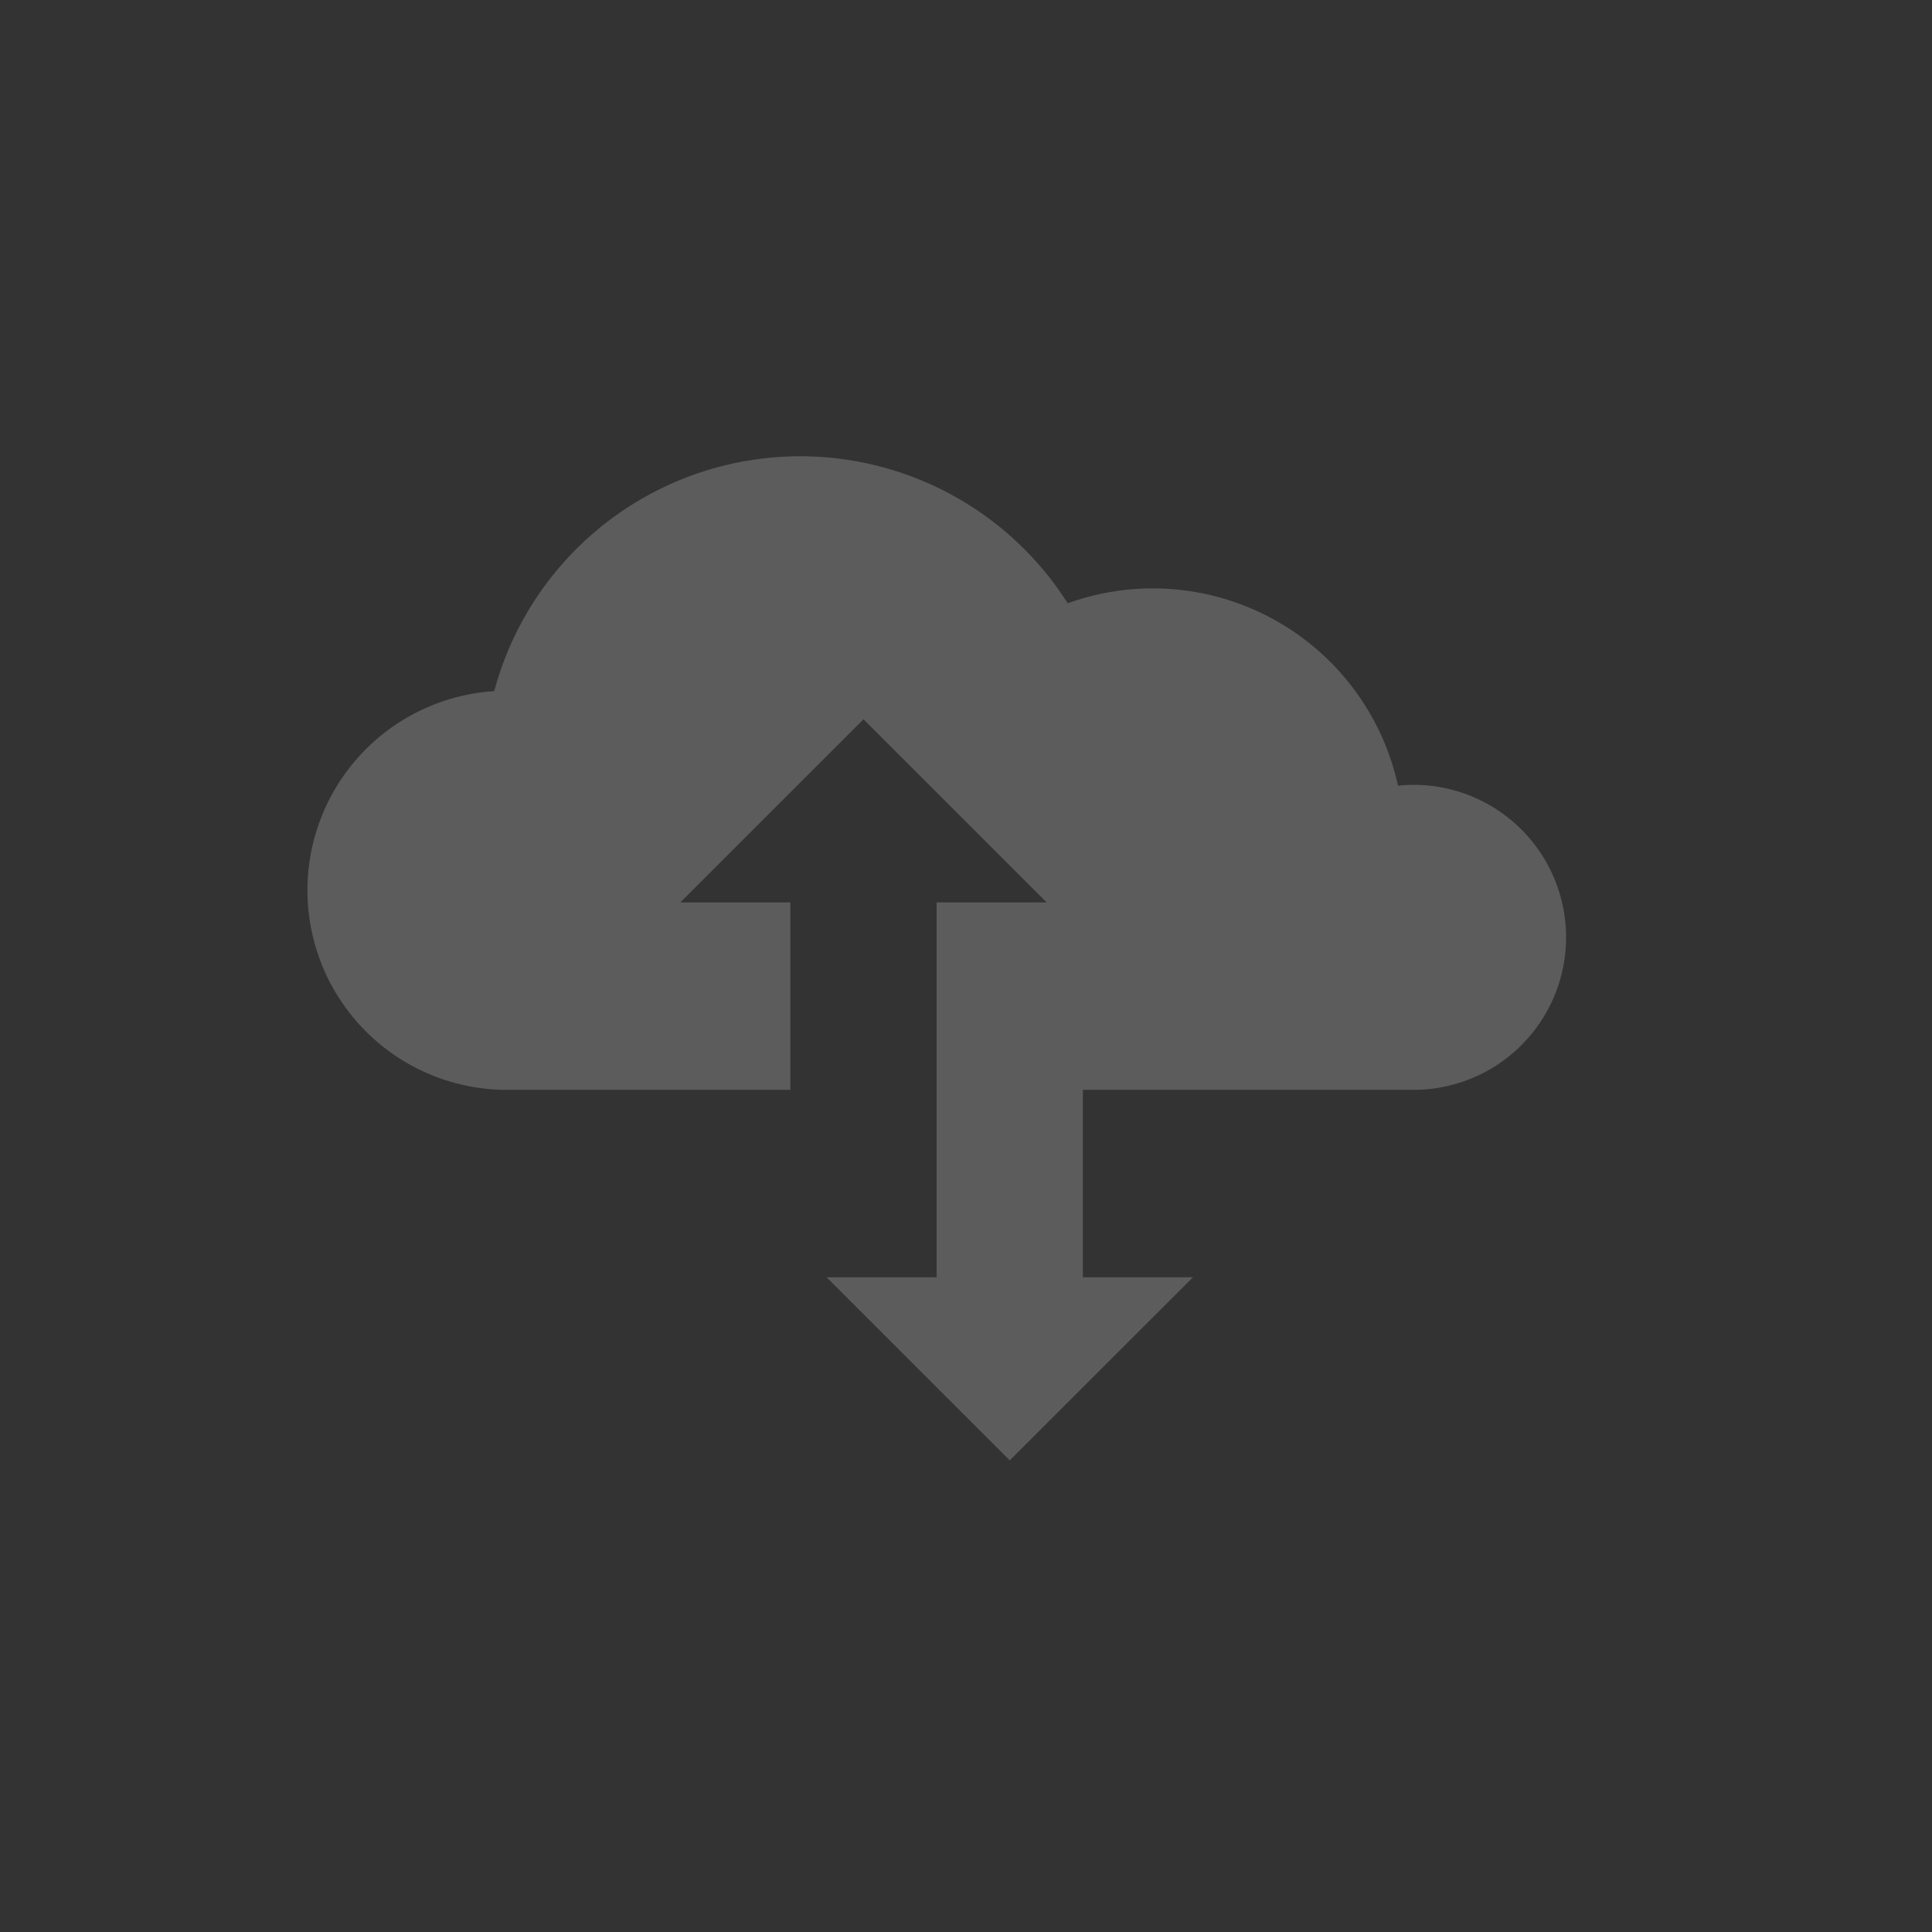 <svg xmlns="http://www.w3.org/2000/svg" width="80" height="80" viewBox="0 0 80 80">
  <rect x="0" y="0" width="80" height="80" fill="#333333" stroke="none"/>
  <g id="icon_cloud" transform="translate(-743 -596)">
    <path id="icon_colud" d="M860.985,253.563a5.907,5.907,0,0,0-.645.035,10.392,10.392,0,0,0-13.676-7.554,13.119,13.119,0,0,0-23.747,3.638,8.264,8.264,0,0,0,.52,16.511h11.743v-7.761h-4.557l7.585-7.583,7.585,7.583h-4.557v15.521h-4.557l7.585,7.583,7.587-7.583h-4.559v-7.761h13.693a6.315,6.315,0,1,0,0-12.63Z" transform="translate(-59.452 374.936)" fill="#fff" opacity="0.2"/>
    <rect id="사각형_280" data-name="사각형 280" width="80" height="80" transform="translate(743 596)" fill="none"/>
  </g>
</svg>
